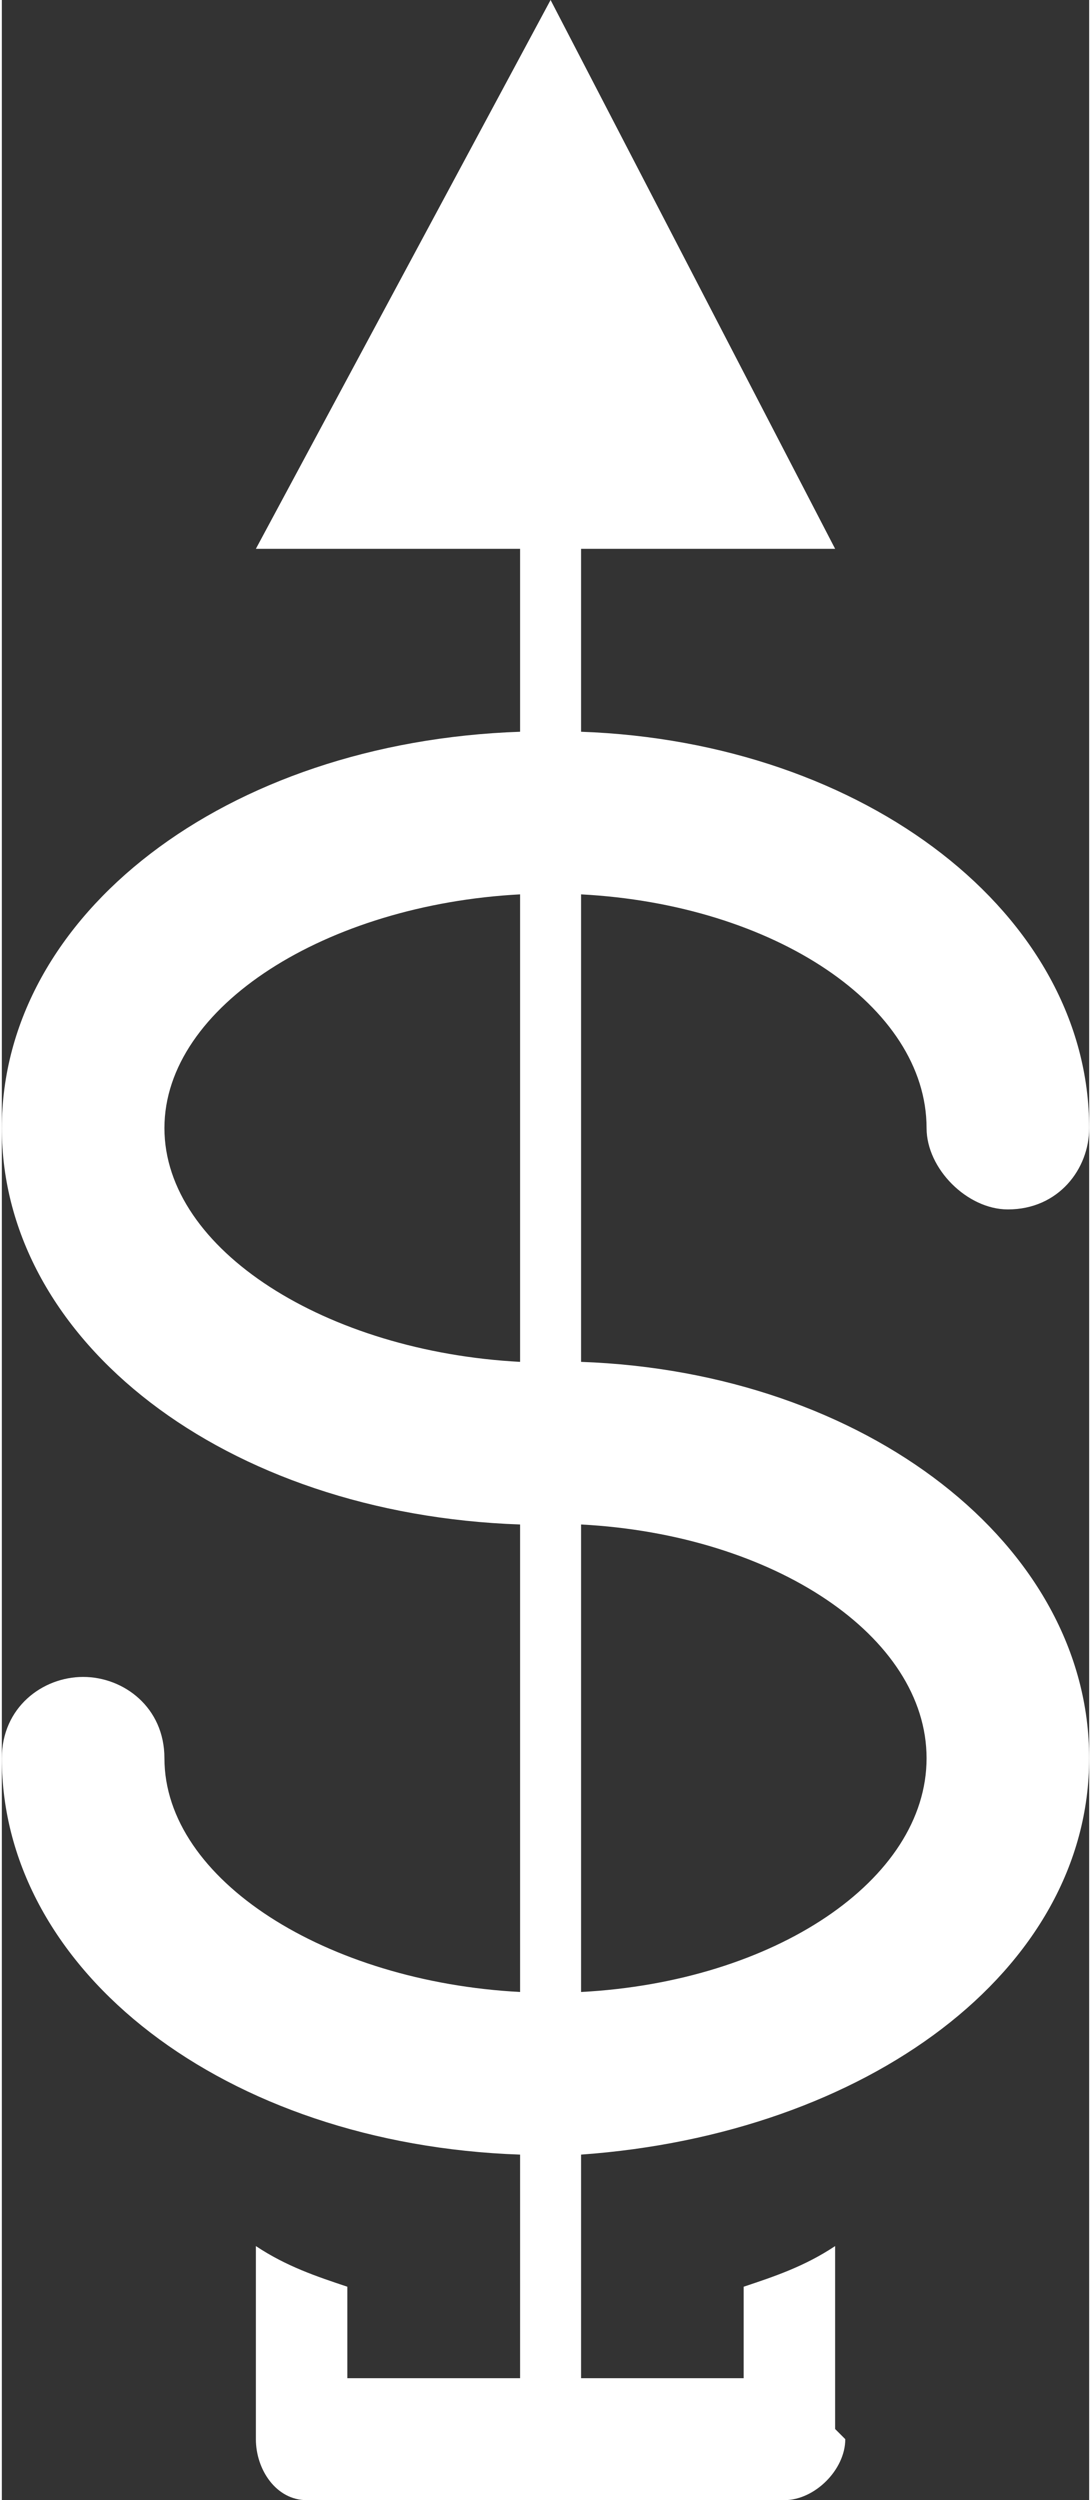 <?xml version="1.0" encoding="UTF-8"?>
<!DOCTYPE svg PUBLIC "-//W3C//DTD SVG 1.1//EN" "http://www.w3.org/Graphics/SVG/1.1/DTD/svg11.dtd">
<!-- Creator: CorelDRAW 2017 -->
<svg xmlns="http://www.w3.org/2000/svg" xml:space="preserve" width="127px" height="291px" version="1.1" style="shape-rendering:geometricPrecision; text-rendering:geometricPrecision; image-rendering:optimizeQuality; fill-rule:evenodd; clip-rule:evenodd"
viewBox="0 0 1070 2460"
 xmlns:xlink="http://www.w3.org/1999/xlink">
 <rect x="0" y="0" width="1070" height="2460" fill="#333333" stroke="none"/>
 <defs>
  <style type="text/css">
   <![CDATA[
    .fil0 {fill:white}
   ]]>
  </style>
 </defs>
 <g id="Layer_x0020_1">
  <path class="fil0" d="M570 1340l0 -460c190,10 340,110 340,230 0,40 40,80 80,80 50,0 80,-40 80,-80 0,-210 -220,-380 -500,-390l0 -180 250 0 -280 -540 -290 540 260 0 0 180c-290,10 -510,180 -510,390 0,210 220,380 510,390 0,0 0,300 0,410l0 50c-190,-10 -350,-110 -350,-230 0,-50 -40,-80 -80,-80 -40,0 -80,30 -80,80 0,210 220,380 510,390 0,0 0,200 0,220l-170 0 0 -90c-30,-10 -60,-20 -90,-40l0 190c0,30 20,60 50,60l470 0c30,0 60,-30 60,-60 0,0 -10,-10 -10,-10 0,0 0,0 0,-10l0 -170c-30,20 -60,30 -90,40l0 90 -160 0c0,-40 0,-180 0,-220 280,-20 500,-180 500,-390 0,-210 -220,-380 -500,-390zm-410 -230c0,-120 160,-220 350,-230 0,0 0,440 0,460 -190,-10 -350,-110 -350,-230zm410 850c0,-20 0,-40 0,-60l0 -80c0,-90 0,-180 0,-270l0 -50c190,10 340,110 340,230 0,120 -150,220 -340,230z"/>
 </g>
</svg>
